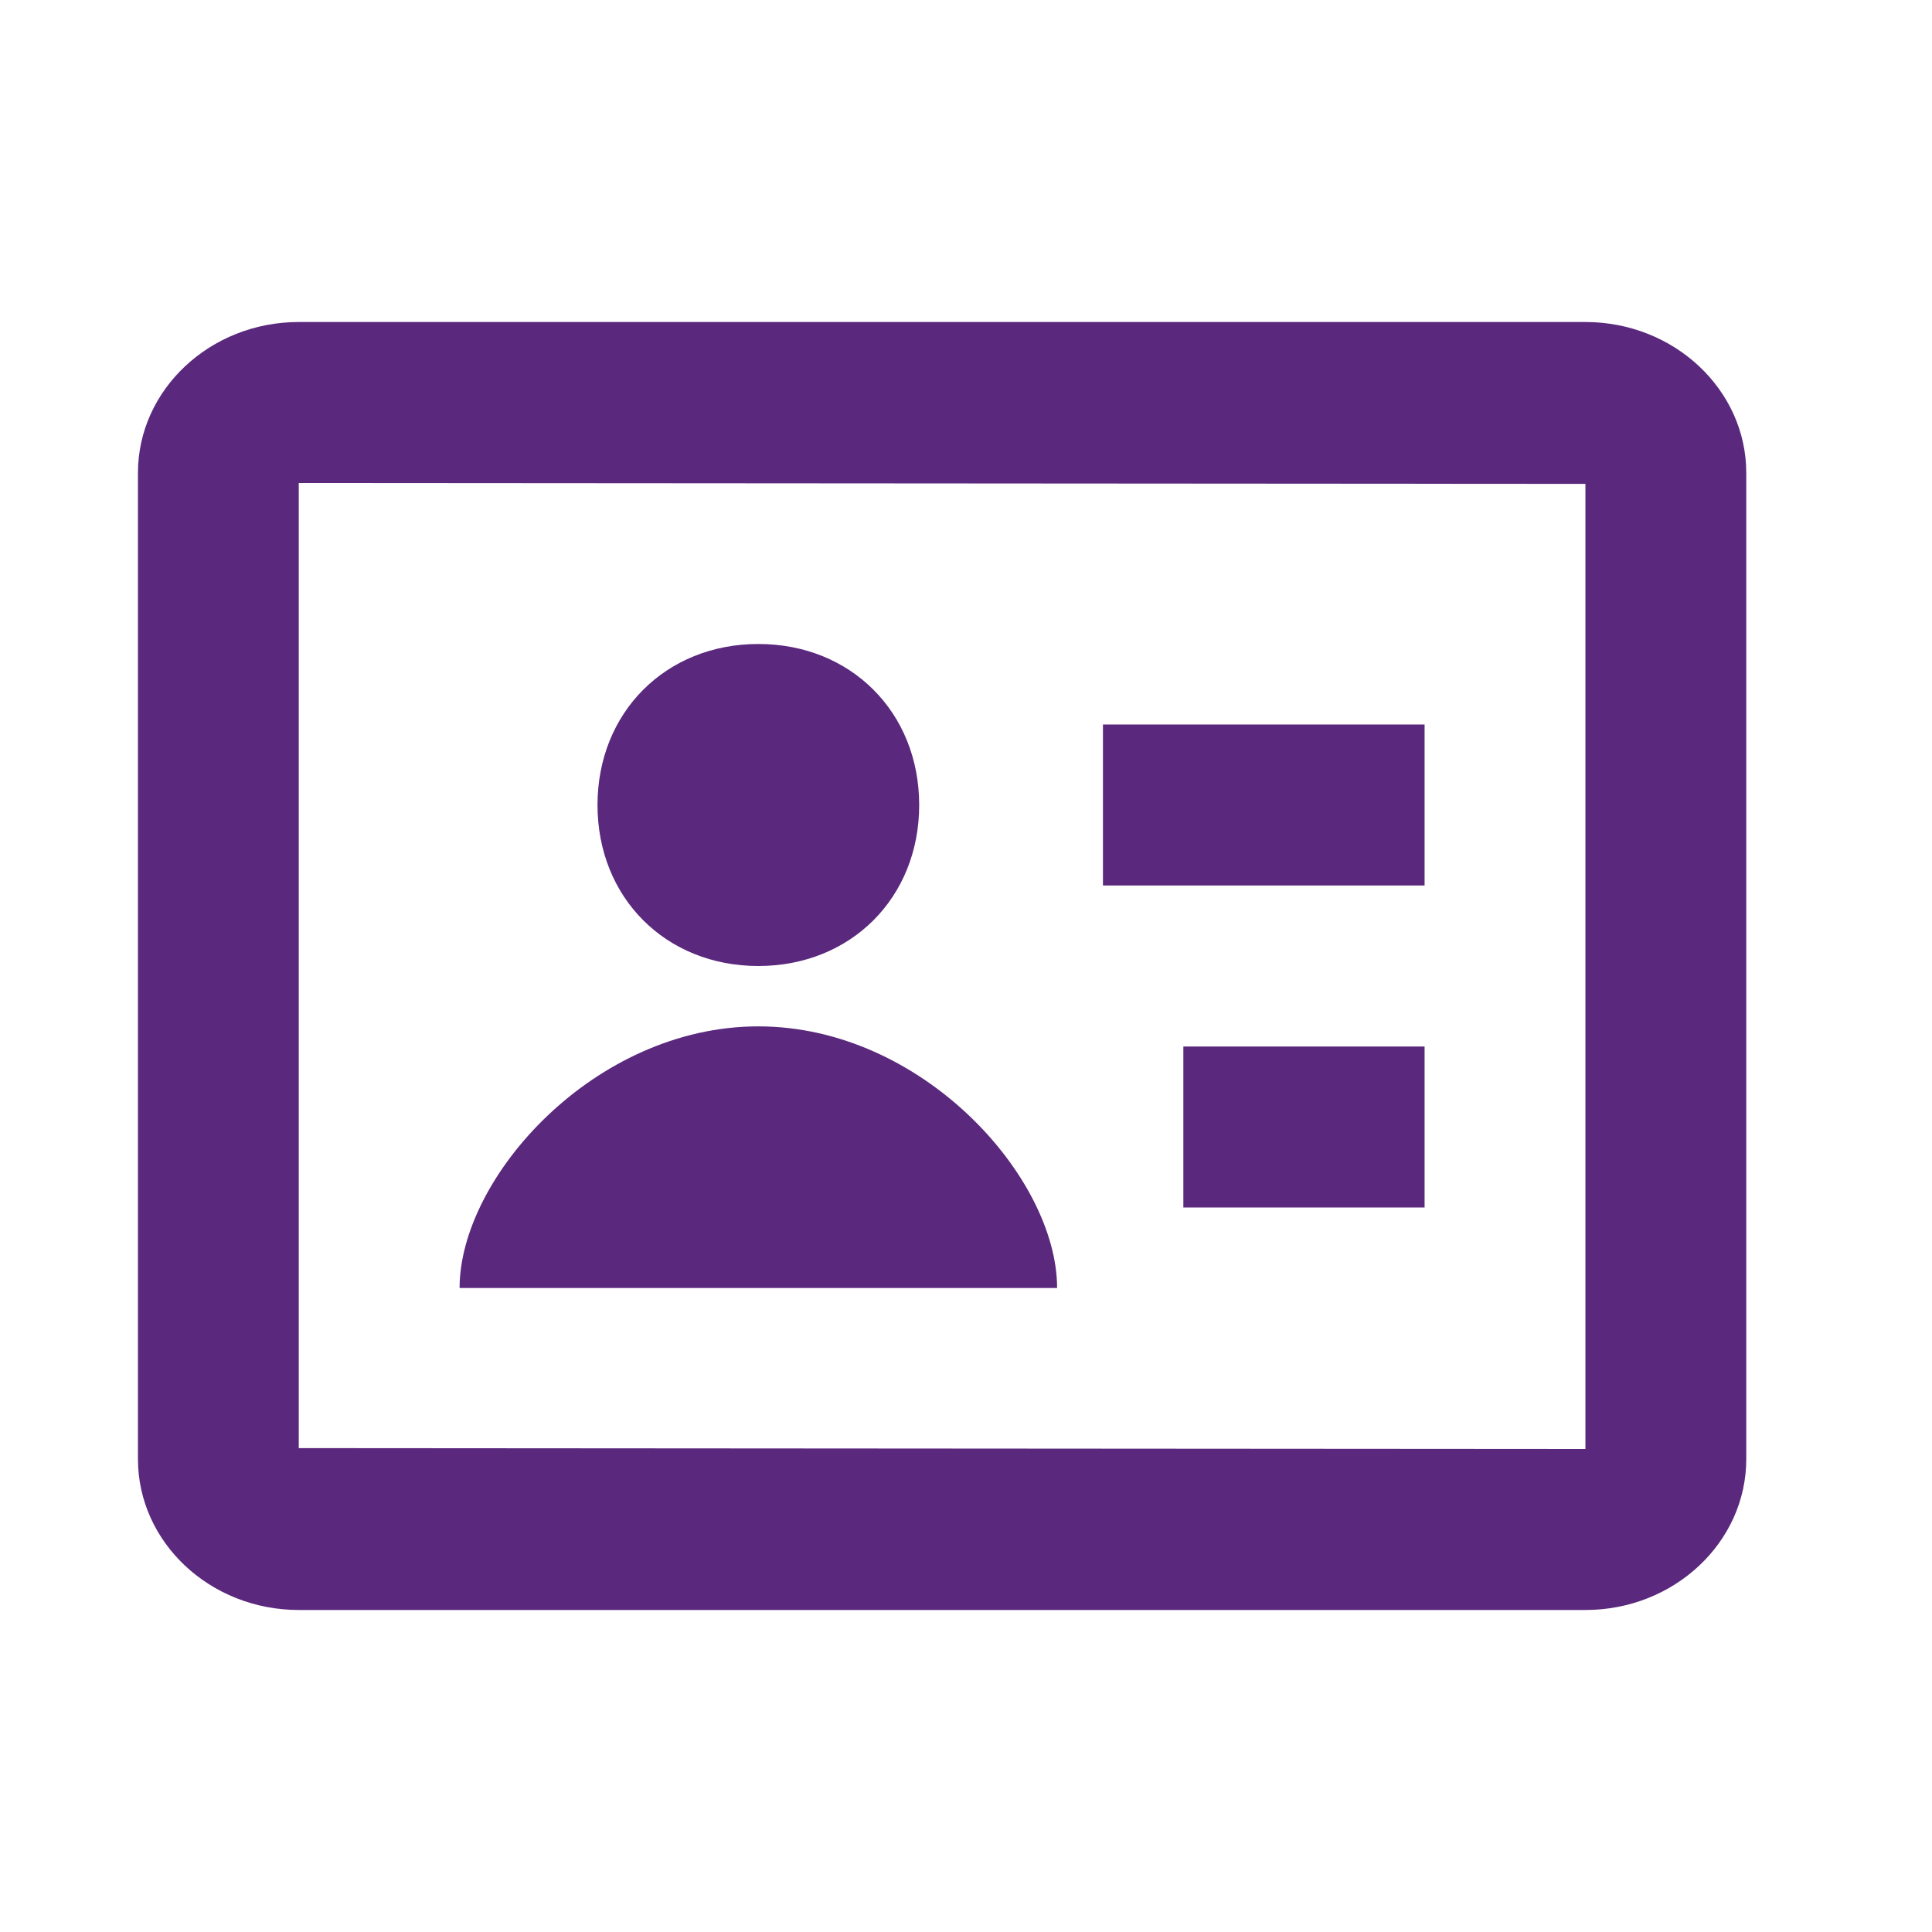 <svg width="52" height="52" viewBox="0 0 52 52" fill="none" xmlns="http://www.w3.org/2000/svg">
<path d="M20.411 26C22.902 26 24.74 24.16 24.74 21.667C24.74 19.173 22.902 17.333 20.411 17.333C17.92 17.333 16.082 19.173 16.082 21.667C16.082 24.16 17.918 26 20.411 26Z" fill="#5A287D"/>
<path d="M38.343 19.5H29.686V23.833H38.343V19.5Z" fill="#5A287D"/>
<path d="M38.343 28.167H31.85V32.5H38.343V28.167Z" fill="#5A287D"/>
<path d="M20.411 27.625C24.824 27.625 28.452 31.69 28.452 34.667H12.37C12.37 31.69 15.998 27.625 20.411 27.625Z" fill="#5A287D"/>
<path fill-rule="evenodd" clip-rule="evenodd" d="M42.672 8.667H8.041C5.654 8.667 3.713 10.489 3.713 12.729V39.271C3.713 41.511 5.654 43.333 8.041 43.333H42.672C45.059 43.333 47.001 41.511 47.001 39.271V12.729C47.001 10.489 45.059 8.667 42.672 8.667ZM42.672 39L8.041 38.976V13L42.672 13.024V39Z" fill="#5A287D"/>
</svg>
